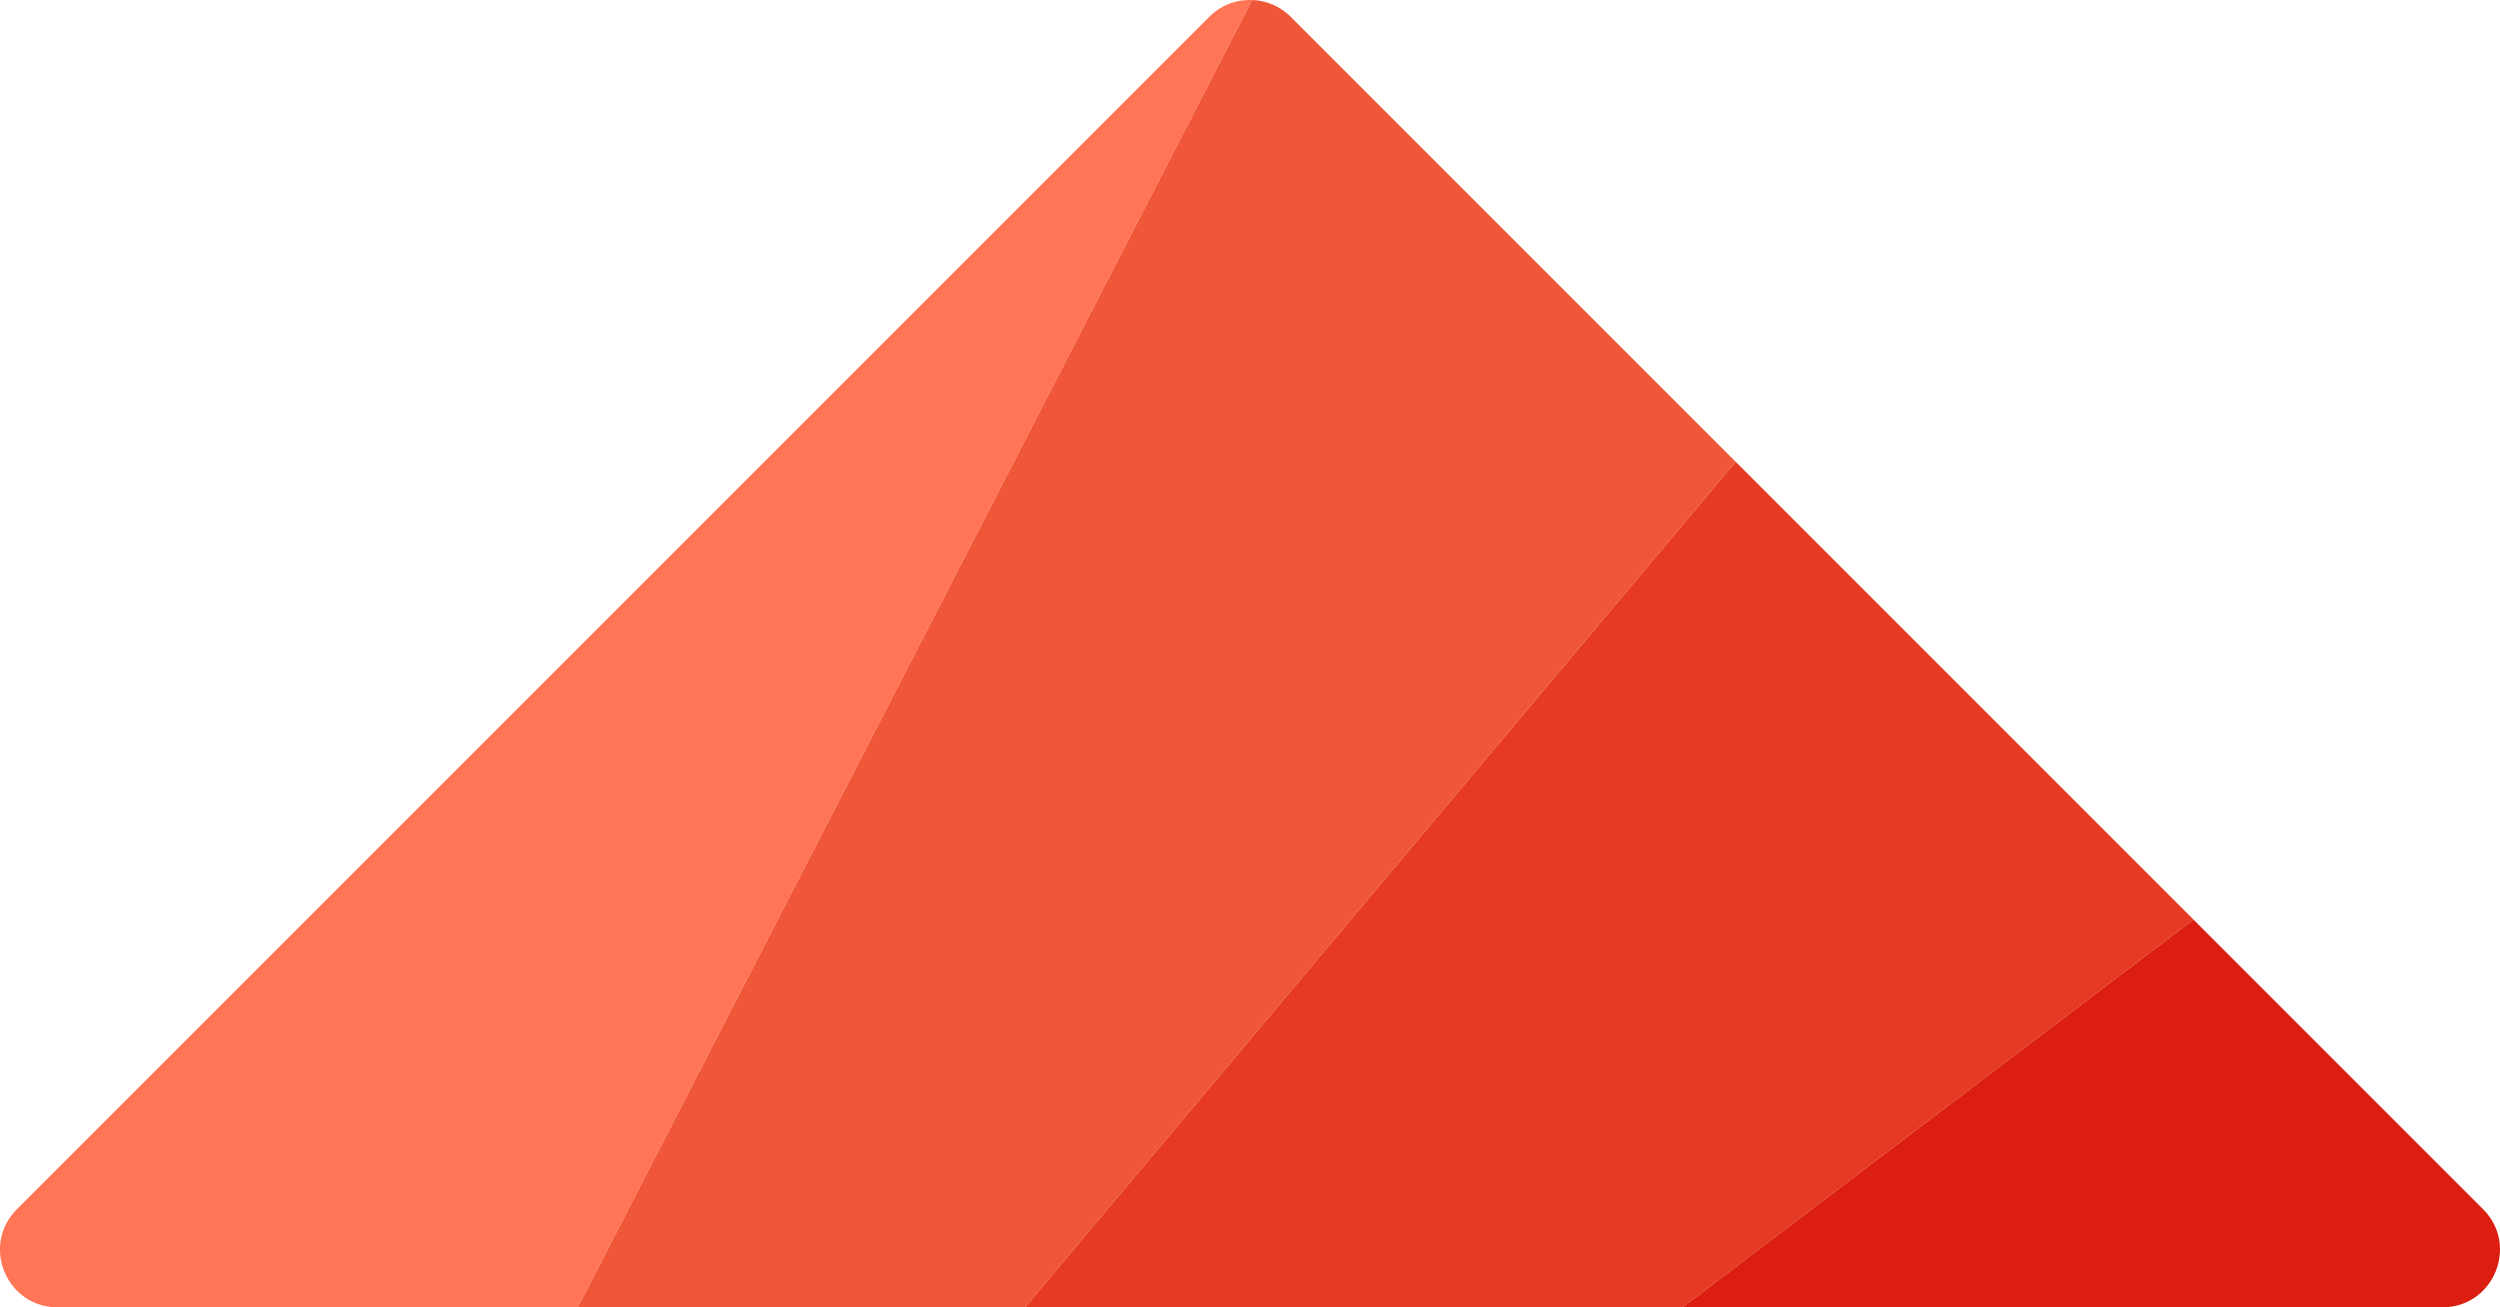 <svg id="Groupe_89" data-name="Groupe 89" xmlns="http://www.w3.org/2000/svg" width="1920.692" height="1004.384" viewBox="0 0 1920.692 1004.384">
  <path id="Tracé_8" data-name="Tracé 8" d="M1000.273.051,482.217,1004.381H82.588c-39.323,0-59.094-47.554-31.209-75.446L967.467,12.854a43.426,43.426,0,0,1,32.806-12.8" transform="translate(-38.327 -0.001)" fill="#ff7555"/>
  <path id="Tracé_9" data-name="Tracé 9" d="M985.157,354.709,439.208,1004.338H95.6L613.645.007a43.629,43.629,0,0,1,29.612,12.8Z" transform="translate(348.293 0.043)" fill="#f05638"/>
  <path id="Tracé_10" data-name="Tracé 10" d="M1037.623,397.509,645.085,695.4H139.941L685.889,45.775Z" transform="translate(647.565 308.979)" fill="#e63a23"/>
  <path id="Tracé_11" data-name="Tracé 11" d="M788.9,389.054H205.12L597.665,91.16,820.113,313.608C848,341.5,828.228,389.054,788.9,389.054" transform="translate(1087.527 615.326)" fill="#db1e10"/>
</svg>
